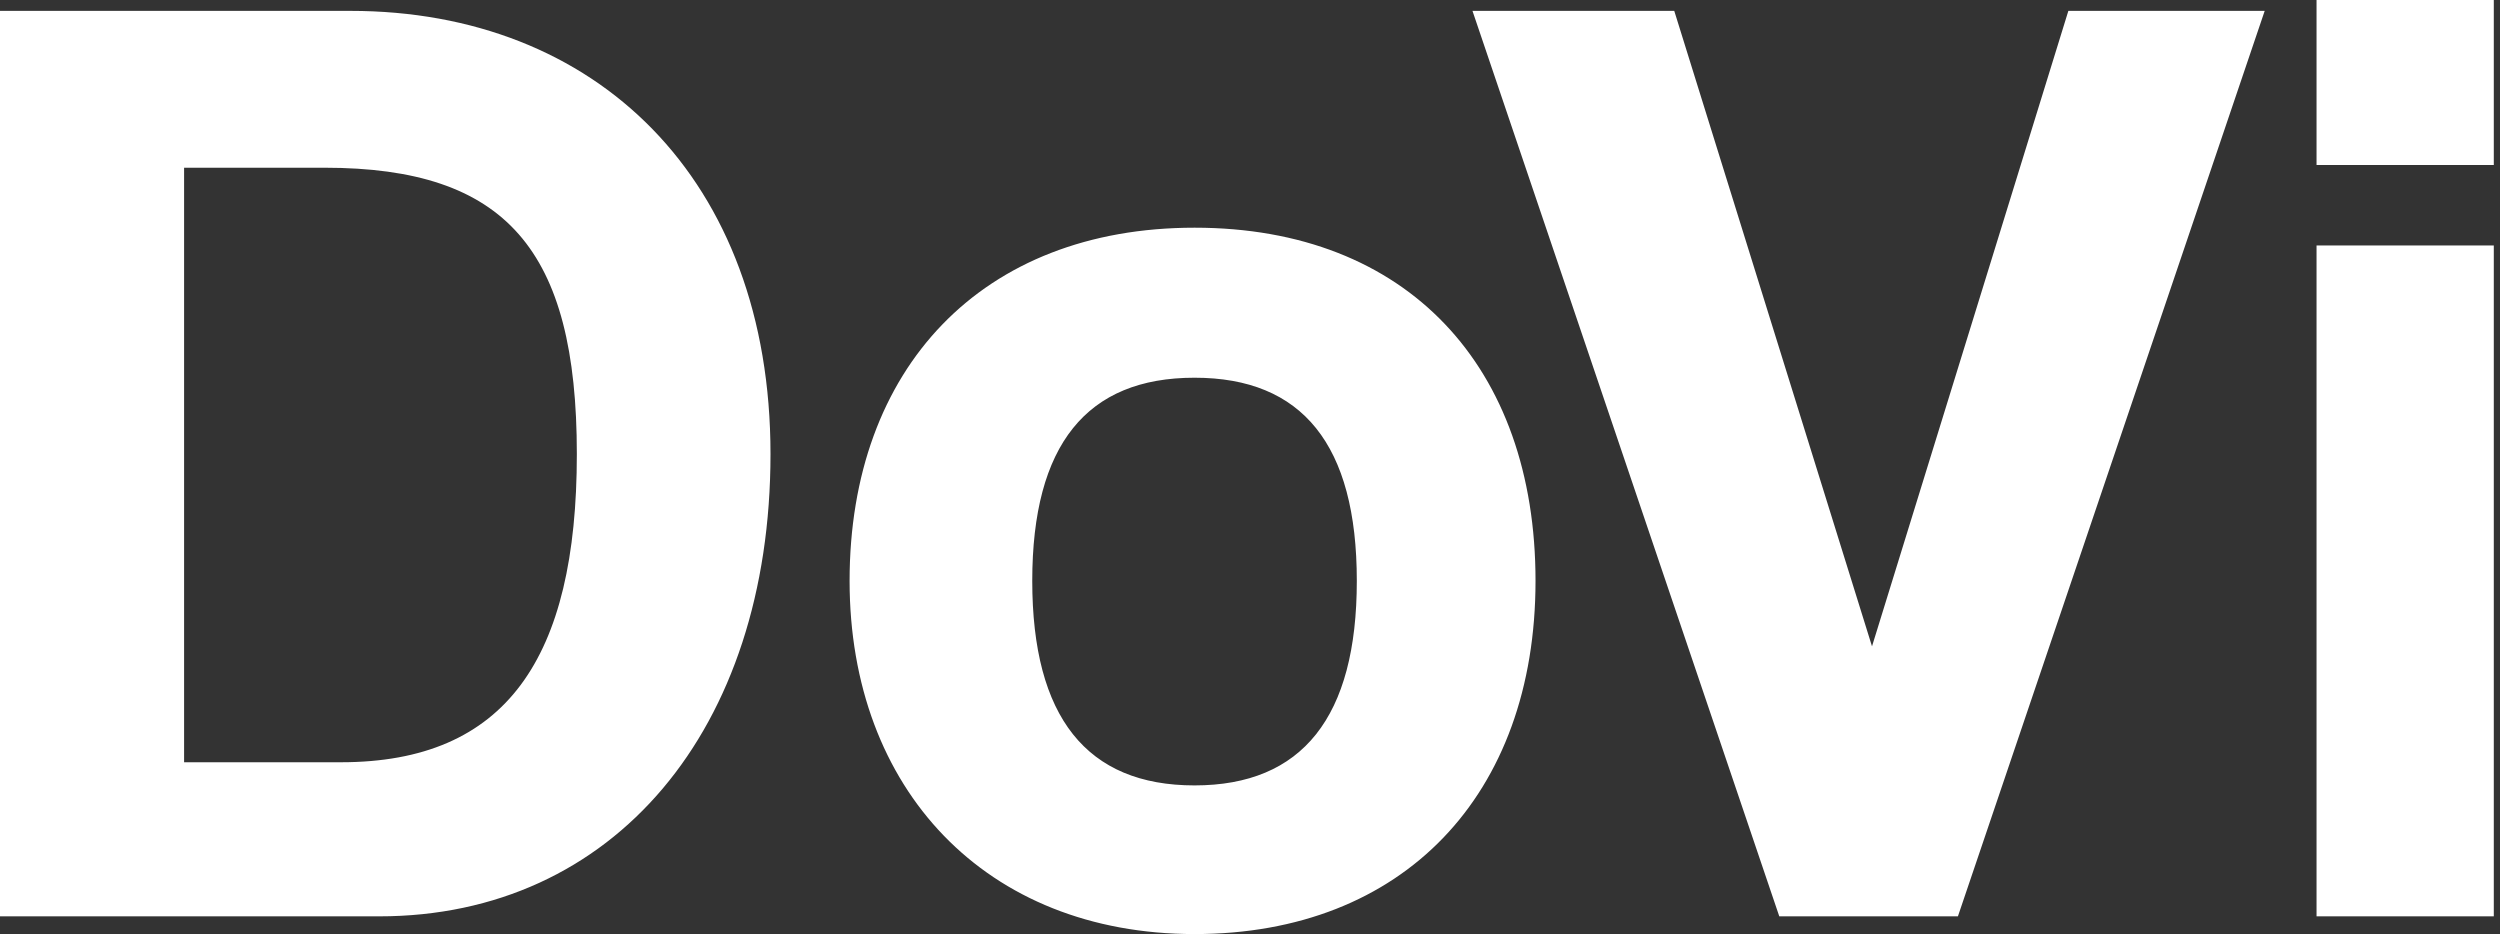 <svg width="91" height="34" viewBox="0 0 91 34" fill="none" xmlns="http://www.w3.org/2000/svg">
<rect x="0" y="0" width="91" height="34" fill="#333333" stroke="none"/>
<path d="M43.483 8.288C51.228 8.288 55.893 13.352 55.893 21.145C55.892 28.936 51.079 34 43.483 34C35.888 34 30.925 28.738 30.925 21.145C30.925 13.402 35.739 8.288 43.483 8.288ZM12.757 0.396C21.692 0.397 28.046 6.502 28.046 16.528C28.046 26.555 22.337 33.355 13.801 33.355H0V0.396H12.757ZM68.141 23.527L75.288 0.396H82.435L71.268 33.355H64.766L53.598 0.396H60.943L68.141 23.527ZM90.774 33.355H84.322V8.936H90.774V33.355ZM43.48 13.749C39.56 13.749 37.574 16.182 37.574 21.145C37.574 26.107 39.56 28.589 43.48 28.589C47.401 28.589 49.388 26.107 49.388 21.145C49.388 16.182 47.401 13.749 43.48 13.749ZM6.701 27.746H12.409C18.416 27.746 20.997 23.973 20.997 16.528C20.997 9.084 18.416 6.106 11.815 6.105H6.701V27.746ZM90.774 6.007H84.322V0H90.774V6.007Z" fill="white"/>
</svg>
